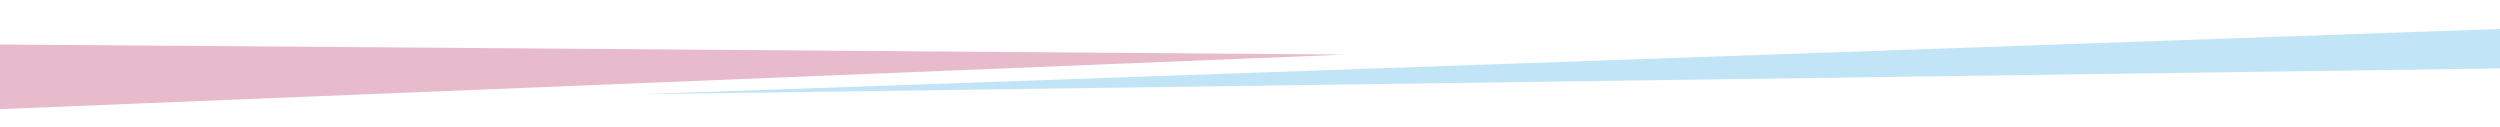 <?xml version="1.0" encoding="utf-8"?>
<!-- Generator: Adobe Illustrator 25.2.1, SVG Export Plug-In . SVG Version: 6.00 Build 0)  -->
<svg version="1.1" id="Livello_1" xmlns="http://www.w3.org/2000/svg" xmlns:xlink="http://www.w3.org/1999/xlink" x="0px" y="0px"
	 viewBox="0 0 1920 97.2" style="enable-background:new 0 0 1920 97.2;" xml:space="preserve">
<style type="text/css">
	.st0{fill:#C2E4F7;}
	.st1{fill:#E7BBCB;}
</style>
<polygon class="st0" points="1937.8,21.6 491.3,72.4 1930,52.4 "/>
<polygon class="st1" points="1032.7,41.9 -22.9,34 -24.8,84.8 1032.7,41.9 "/>
</svg>
